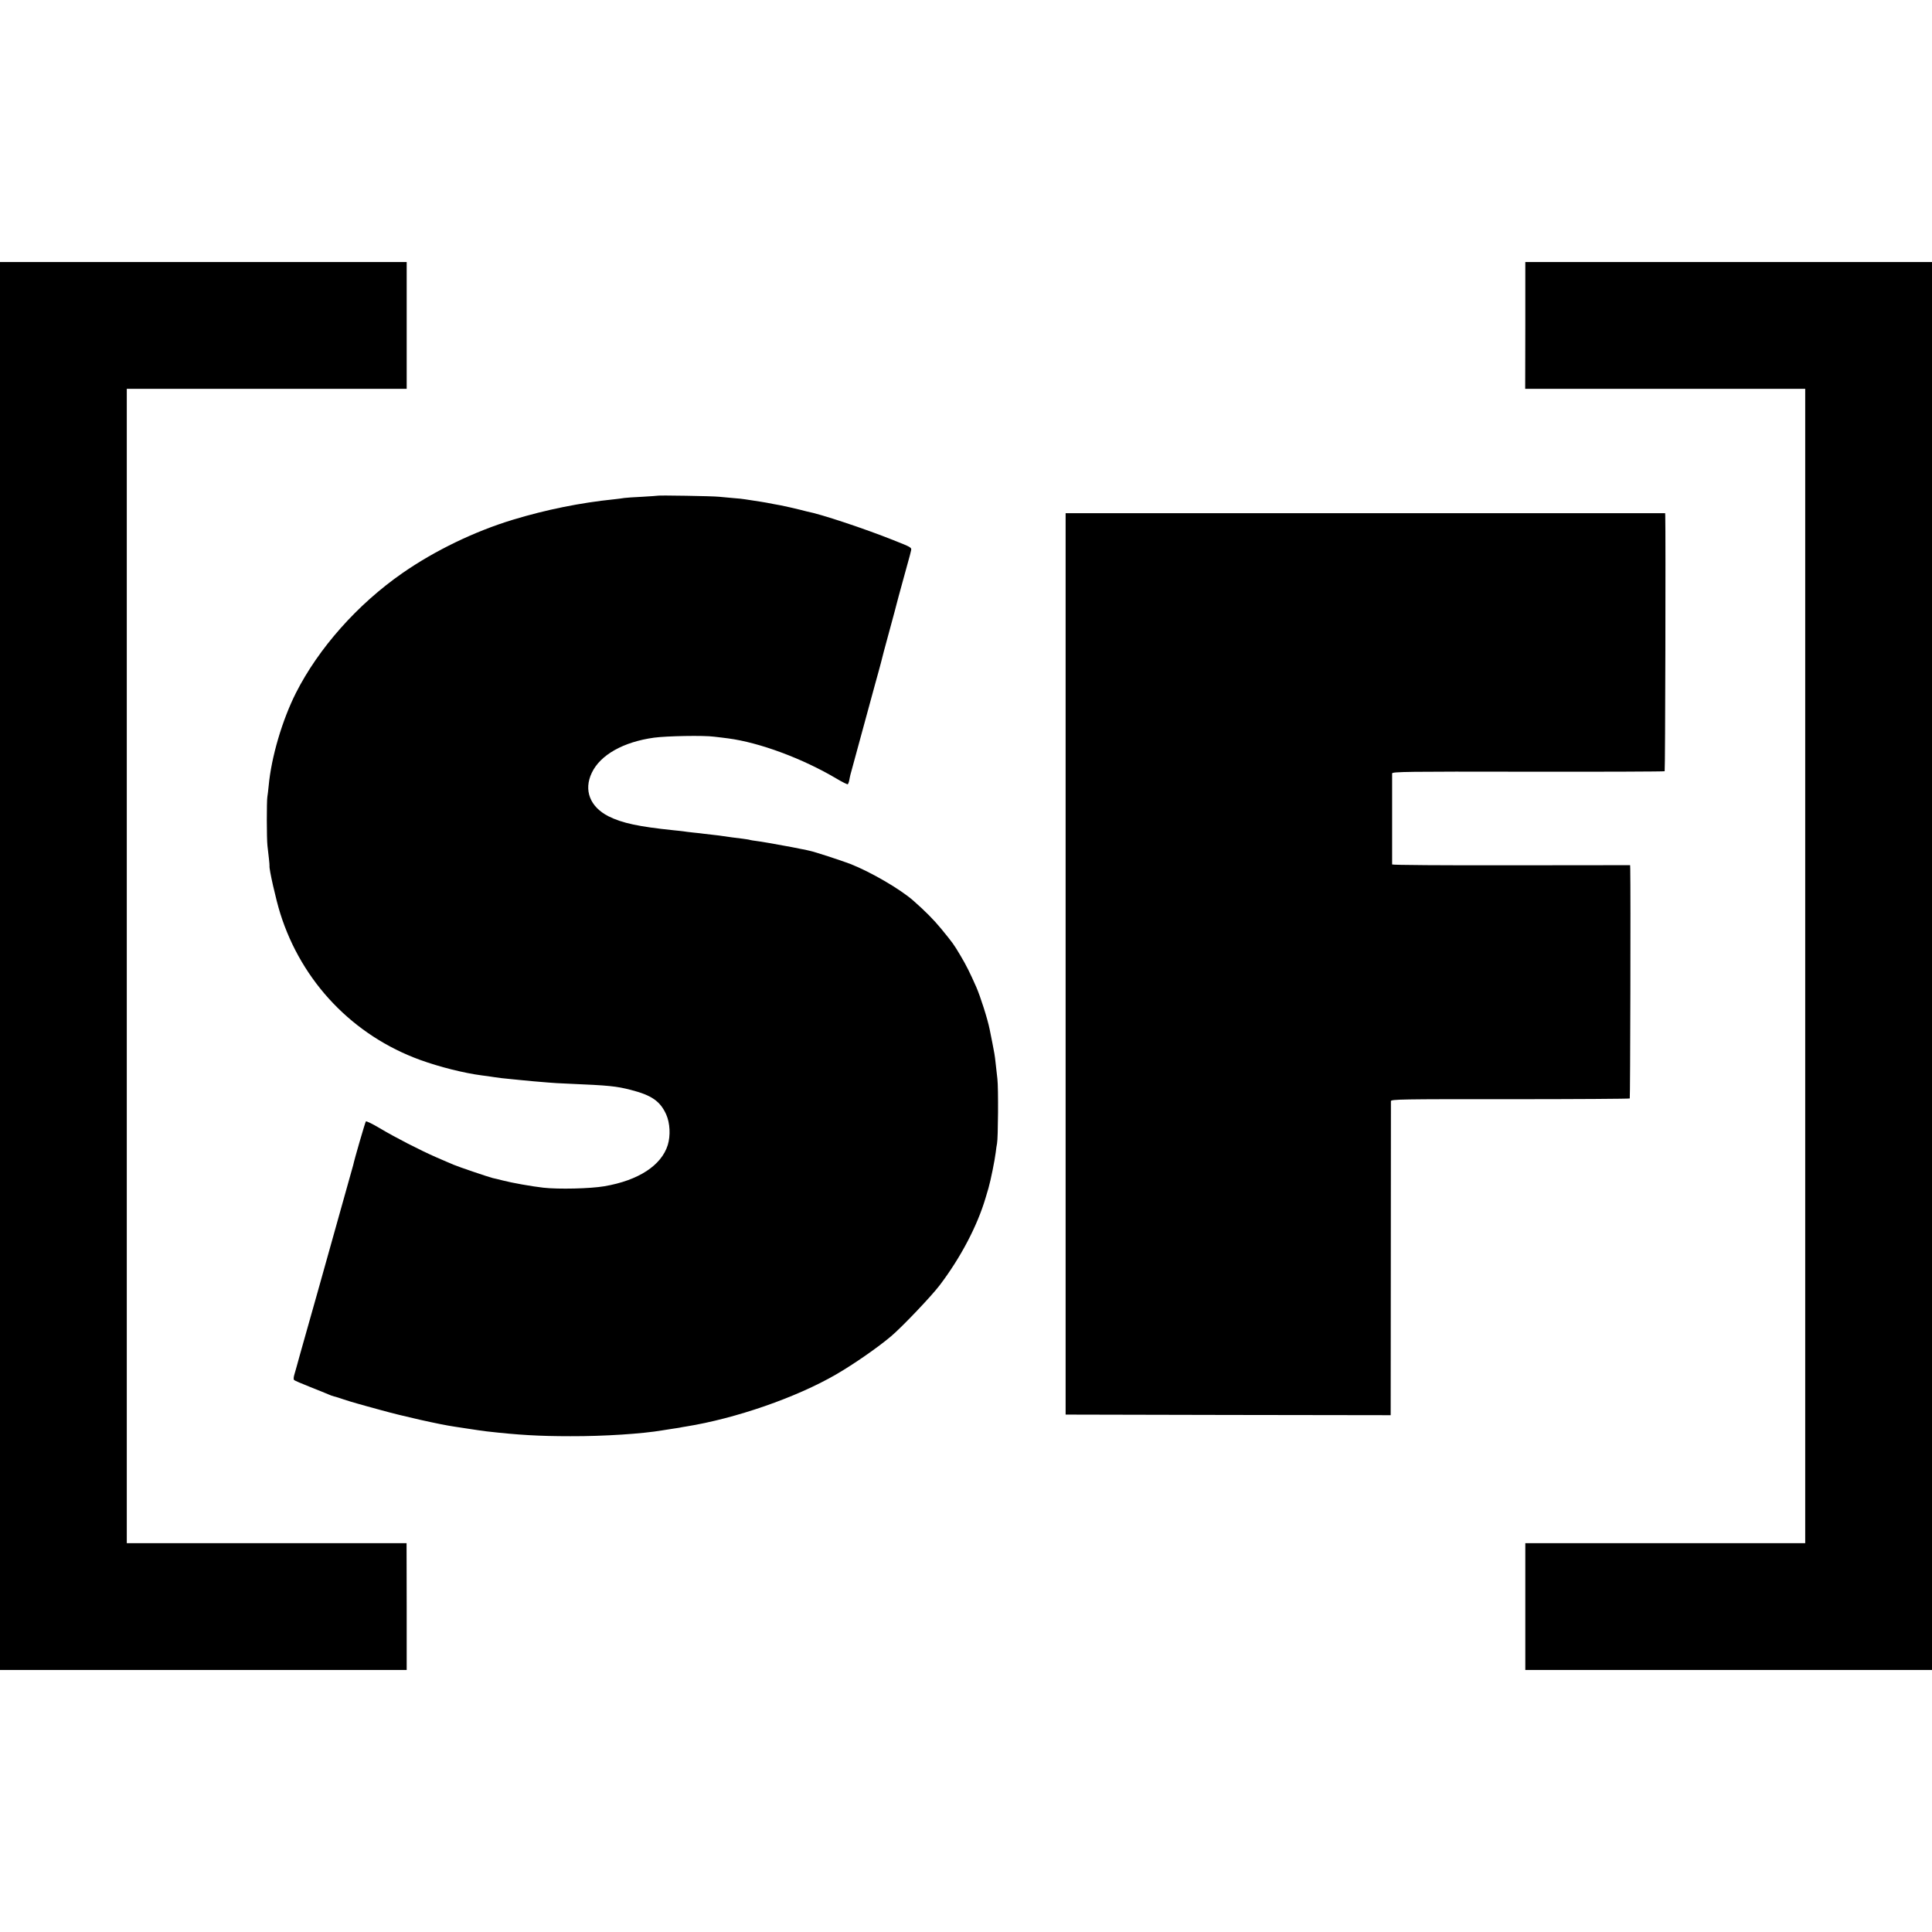 <?xml version="1.0" standalone="no"?>
<!DOCTYPE svg PUBLIC "-//W3C//DTD SVG 20010904//EN"
 "http://www.w3.org/TR/2001/REC-SVG-20010904/DTD/svg10.dtd">
<svg version="1.0" xmlns="http://www.w3.org/2000/svg"
 width="1600pt" height="1600pt" viewBox="0 0 1600 1600"
 preserveAspectRatio="xMidYMid meet">
<g transform="translate(0,1600) scale(0.1,-0.1)"
fill="#000000" stroke="none">
<path d="M0 8000 l0 -5830 1684 0 1684 0 0 525 -1 525 -1158 0 -1159 0 0 4780
0 4780 1159 0 1159 0 0 525 0 525 -1684 0 -1684 0 0 -5830z"/>
<path d="M12632 13305 l-1 -525 1160 0 1159 0 0 -4780 0 -4780 -1159 0 -1159
0 0 -525 0 -525 1684 0 1684 0 0 5830 0 5830 -1684 0 -1684 0 0 -525z"/>
<path d="M5448 11895 c-2 -1 -59 -5 -128 -9 -69 -3 -136 -8 -150 -10 -14 -3
-52 -7 -85 -11 -276 -28 -564 -86 -840 -170 -315 -96 -643 -254 -912 -441
-373 -259 -696 -624 -883 -994 -113 -225 -203 -529 -225 -768 -4 -37 -8 -78
-11 -92 -6 -36 -6 -346 1 -405 3 -27 8 -75 12 -105 3 -30 6 -58 5 -62 -5 -22
54 -283 89 -393 178 -567 603 -1011 1159 -1213 163 -59 364 -109 510 -128 25
-3 70 -9 100 -14 30 -5 87 -12 125 -15 39 -4 84 -8 100 -10 17 -2 64 -6 105
-10 41 -3 95 -8 120 -10 25 -3 103 -7 174 -10 330 -14 389 -20 510 -51 172
-44 243 -93 293 -203 32 -72 37 -175 13 -254 -53 -169 -243 -293 -525 -341
-116 -20 -381 -26 -505 -12 -97 11 -260 40 -337 60 -36 9 -62 16 -83 20 -30 7
-287 94 -323 110 -18 7 -81 35 -142 61 -137 60 -338 163 -474 244 -57 34 -107
58 -111 54 -6 -7 -95 -313 -105 -362 -2 -9 -27 -97 -55 -196 -53 -188 -123
-438 -241 -860 -39 -137 -79 -279 -89 -315 -10 -36 -35 -123 -55 -195 -19 -71
-41 -147 -47 -168 -7 -23 -8 -41 -2 -46 5 -5 63 -30 129 -56 66 -26 135 -54
153 -62 18 -8 40 -16 50 -18 9 -2 44 -12 77 -24 33 -11 85 -27 115 -35 30 -9
118 -33 195 -54 171 -48 490 -120 610 -137 22 -3 69 -10 105 -16 106 -16 113
-17 160 -23 264 -30 435 -40 695 -40 277 -1 596 20 764 49 13 2 45 7 70 11 25
4 55 8 66 10 11 3 36 7 55 10 411 66 914 240 1245 432 148 86 345 223 455 316
91 77 333 331 402 422 173 228 311 490 380 723 10 36 21 73 24 81 19 66 52
230 60 295 3 28 8 61 11 75 9 42 12 461 3 535 -4 39 -11 95 -14 125 -3 30 -8
69 -11 85 -8 45 -26 137 -31 160 -2 11 -6 29 -8 40 -17 86 -78 276 -111 351
-54 122 -82 178 -130 259 -59 99 -60 100 -161 224 -63 76 -129 143 -230 232
-109 96 -355 239 -524 305 -80 30 -297 101 -334 108 -6 2 -36 8 -66 14 -30 6
-68 14 -85 17 -158 29 -248 45 -289 50 -27 3 -52 8 -55 9 -3 2 -30 6 -59 10
-63 7 -116 15 -159 21 -17 3 -55 8 -85 11 -29 3 -64 7 -78 9 -14 2 -53 7 -88
10 -35 4 -71 8 -80 10 -9 1 -46 6 -82 9 -290 30 -427 59 -541 116 -153 78
-207 216 -138 360 70 148 261 256 516 291 104 14 410 20 498 8 39 -4 90 -11
115 -14 259 -34 616 -166 899 -334 47 -28 88 -48 92 -46 3 3 9 17 12 32 3 16
7 37 10 48 26 94 167 614 203 745 25 91 48 173 50 183 10 42 26 103 85 319 22
81 42 155 44 165 2 10 27 101 55 203 28 102 53 192 55 200 2 8 6 27 10 41 6
25 2 27 -147 86 -241 96 -602 216 -715 237 -11 3 -37 9 -59 15 -48 12 -119 28
-159 36 -16 3 -41 8 -55 10 -48 10 -85 16 -110 20 -47 7 -105 16 -130 20 -14
3 -56 7 -95 10 -38 4 -92 9 -120 11 -53 6 -502 13 -507 9z"/>
<path d="M8825 8018 l0 -3733 1346 -3 1346 -2 1 1292 c0 711 1 1300 1 1309 1
15 81 17 986 16 542 0 988 3 992 6 4 5 8 1722 4 1902 l-1 30 -985 -1 c-562 -1
-985 2 -986 7 0 5 0 173 0 374 0 201 0 372 0 380 1 14 120 16 1126 14 619 -1
1128 1 1131 4 5 5 9 1976 5 2115 l-1 22 -2483 0 -2482 0 0 -3732z"/>
</g>
</svg>
